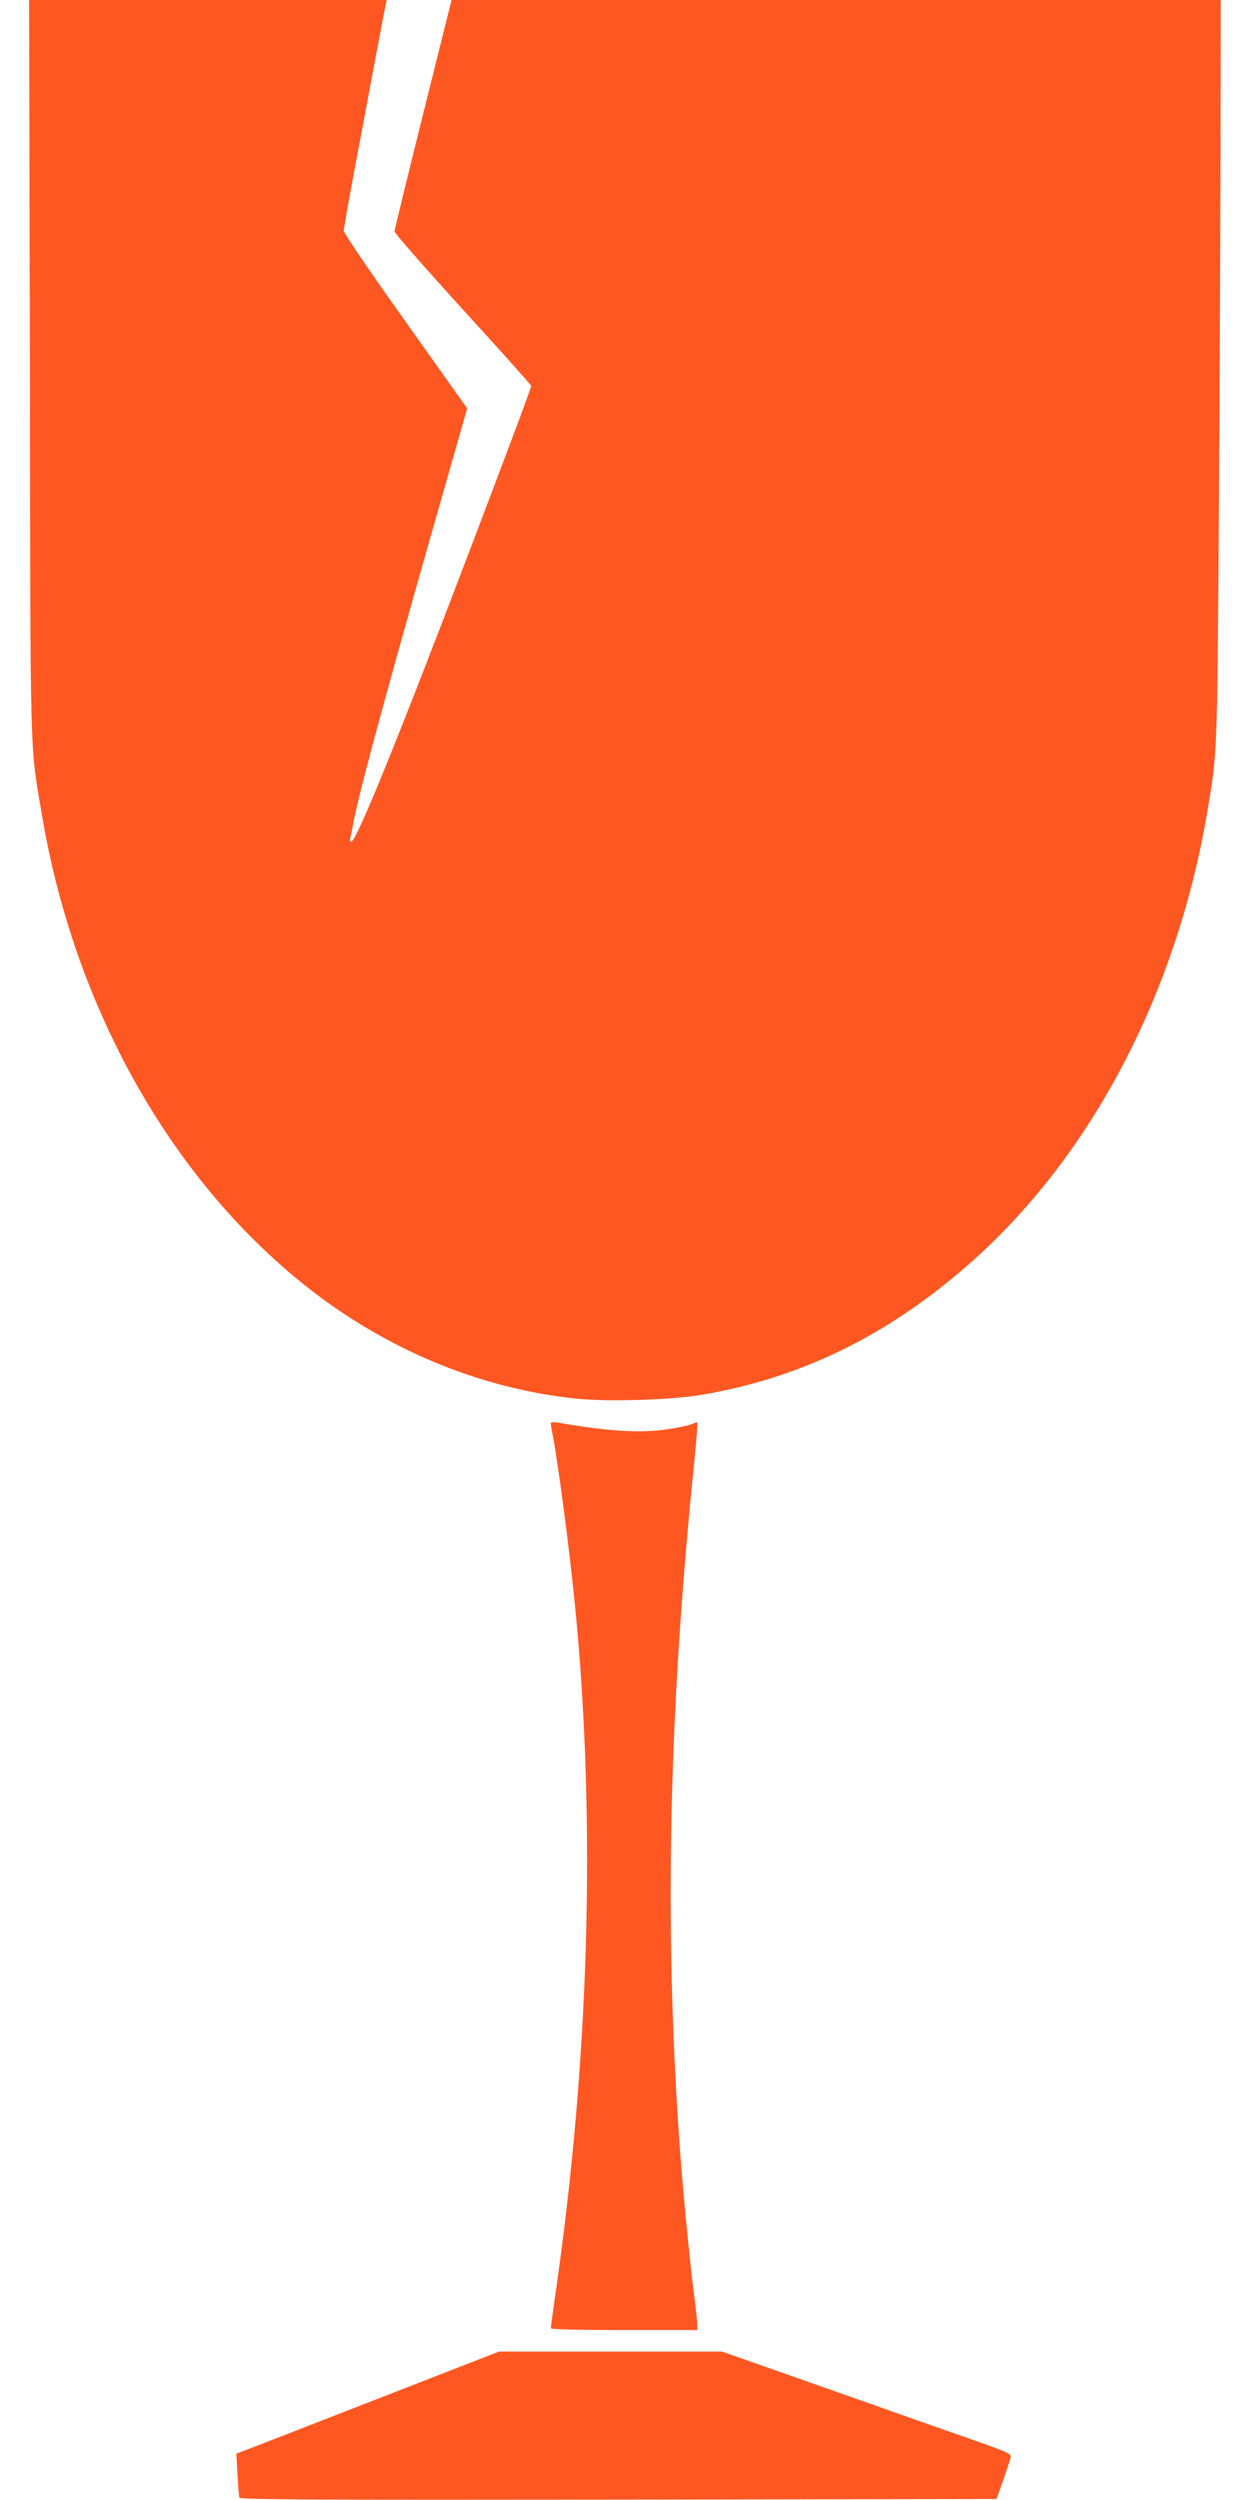 <?xml version="1.0" standalone="no"?>
<!DOCTYPE svg PUBLIC "-//W3C//DTD SVG 20010904//EN"
 "http://www.w3.org/TR/2001/REC-SVG-20010904/DTD/svg10.dtd">
<svg version="1.0" xmlns="http://www.w3.org/2000/svg"
 width="640pt" height="1280pt" viewBox="0 0 640 1280"
 preserveAspectRatio="xMidYMid meet">
<g transform="translate(0,1280) scale(0.1,-0.1)"
fill="#ff5722" stroke="none">
<path d="M153 10918 c3 -2062 -1 -1918 62 -2293 166 -981 654 -1853 1346
-2406 408 -325 892 -528 1388 -580 160 -17 492 -7 646 20 505 86 948 302 1363
666 623 546 1062 1377 1222 2310 52 306 52 291 60 1465 4 608 8 1464 9 1903
l1 797 -1969 0 -1969 0 -146 -585 c-80 -322 -146 -592 -146 -600 0 -9 158
-189 350 -400 193 -211 350 -387 350 -391 0 -9 -111 -305 -310 -829 -372 -978
-586 -1505 -612 -1505 -5 0 -7 8 -5 18 3 9 8 35 12 57 22 133 145 592 401
1492 l186 652 -316 445 c-174 244 -316 453 -316 464 0 10 25 151 55 313 31
162 78 413 105 559 28 146 52 275 55 288 l5 22 -915 0 -916 0 4 -1882z"/>
<path d="M2820 5513 c0 -6 4 -33 10 -61 30 -160 86 -587 115 -882 108 -1105
72 -2338 -106 -3548 -10 -73 -19 -137 -19 -143 0 -5 146 -9 375 -9 l375 0 0
28 c0 16 -7 80 -15 143 -24 182 -63 585 -79 829 -74 1088 -51 2157 74 3399 11
107 20 207 20 222 l0 28 -39 -14 c-21 -7 -82 -19 -136 -26 -135 -16 -290 -6
-537 37 -23 4 -38 3 -38 -3z"/>
<path d="M1995 542 c-308 -120 -611 -238 -673 -262 l-112 -43 6 -106 c3 -58 7
-112 10 -119 3 -10 396 -12 1940 -10 l1936 3 34 95 c18 52 35 105 38 116 5 20
-9 27 -182 88 -103 36 -436 153 -741 261 l-554 195 -571 0 -571 0 -560 -218z"/>
</g>
</svg>
